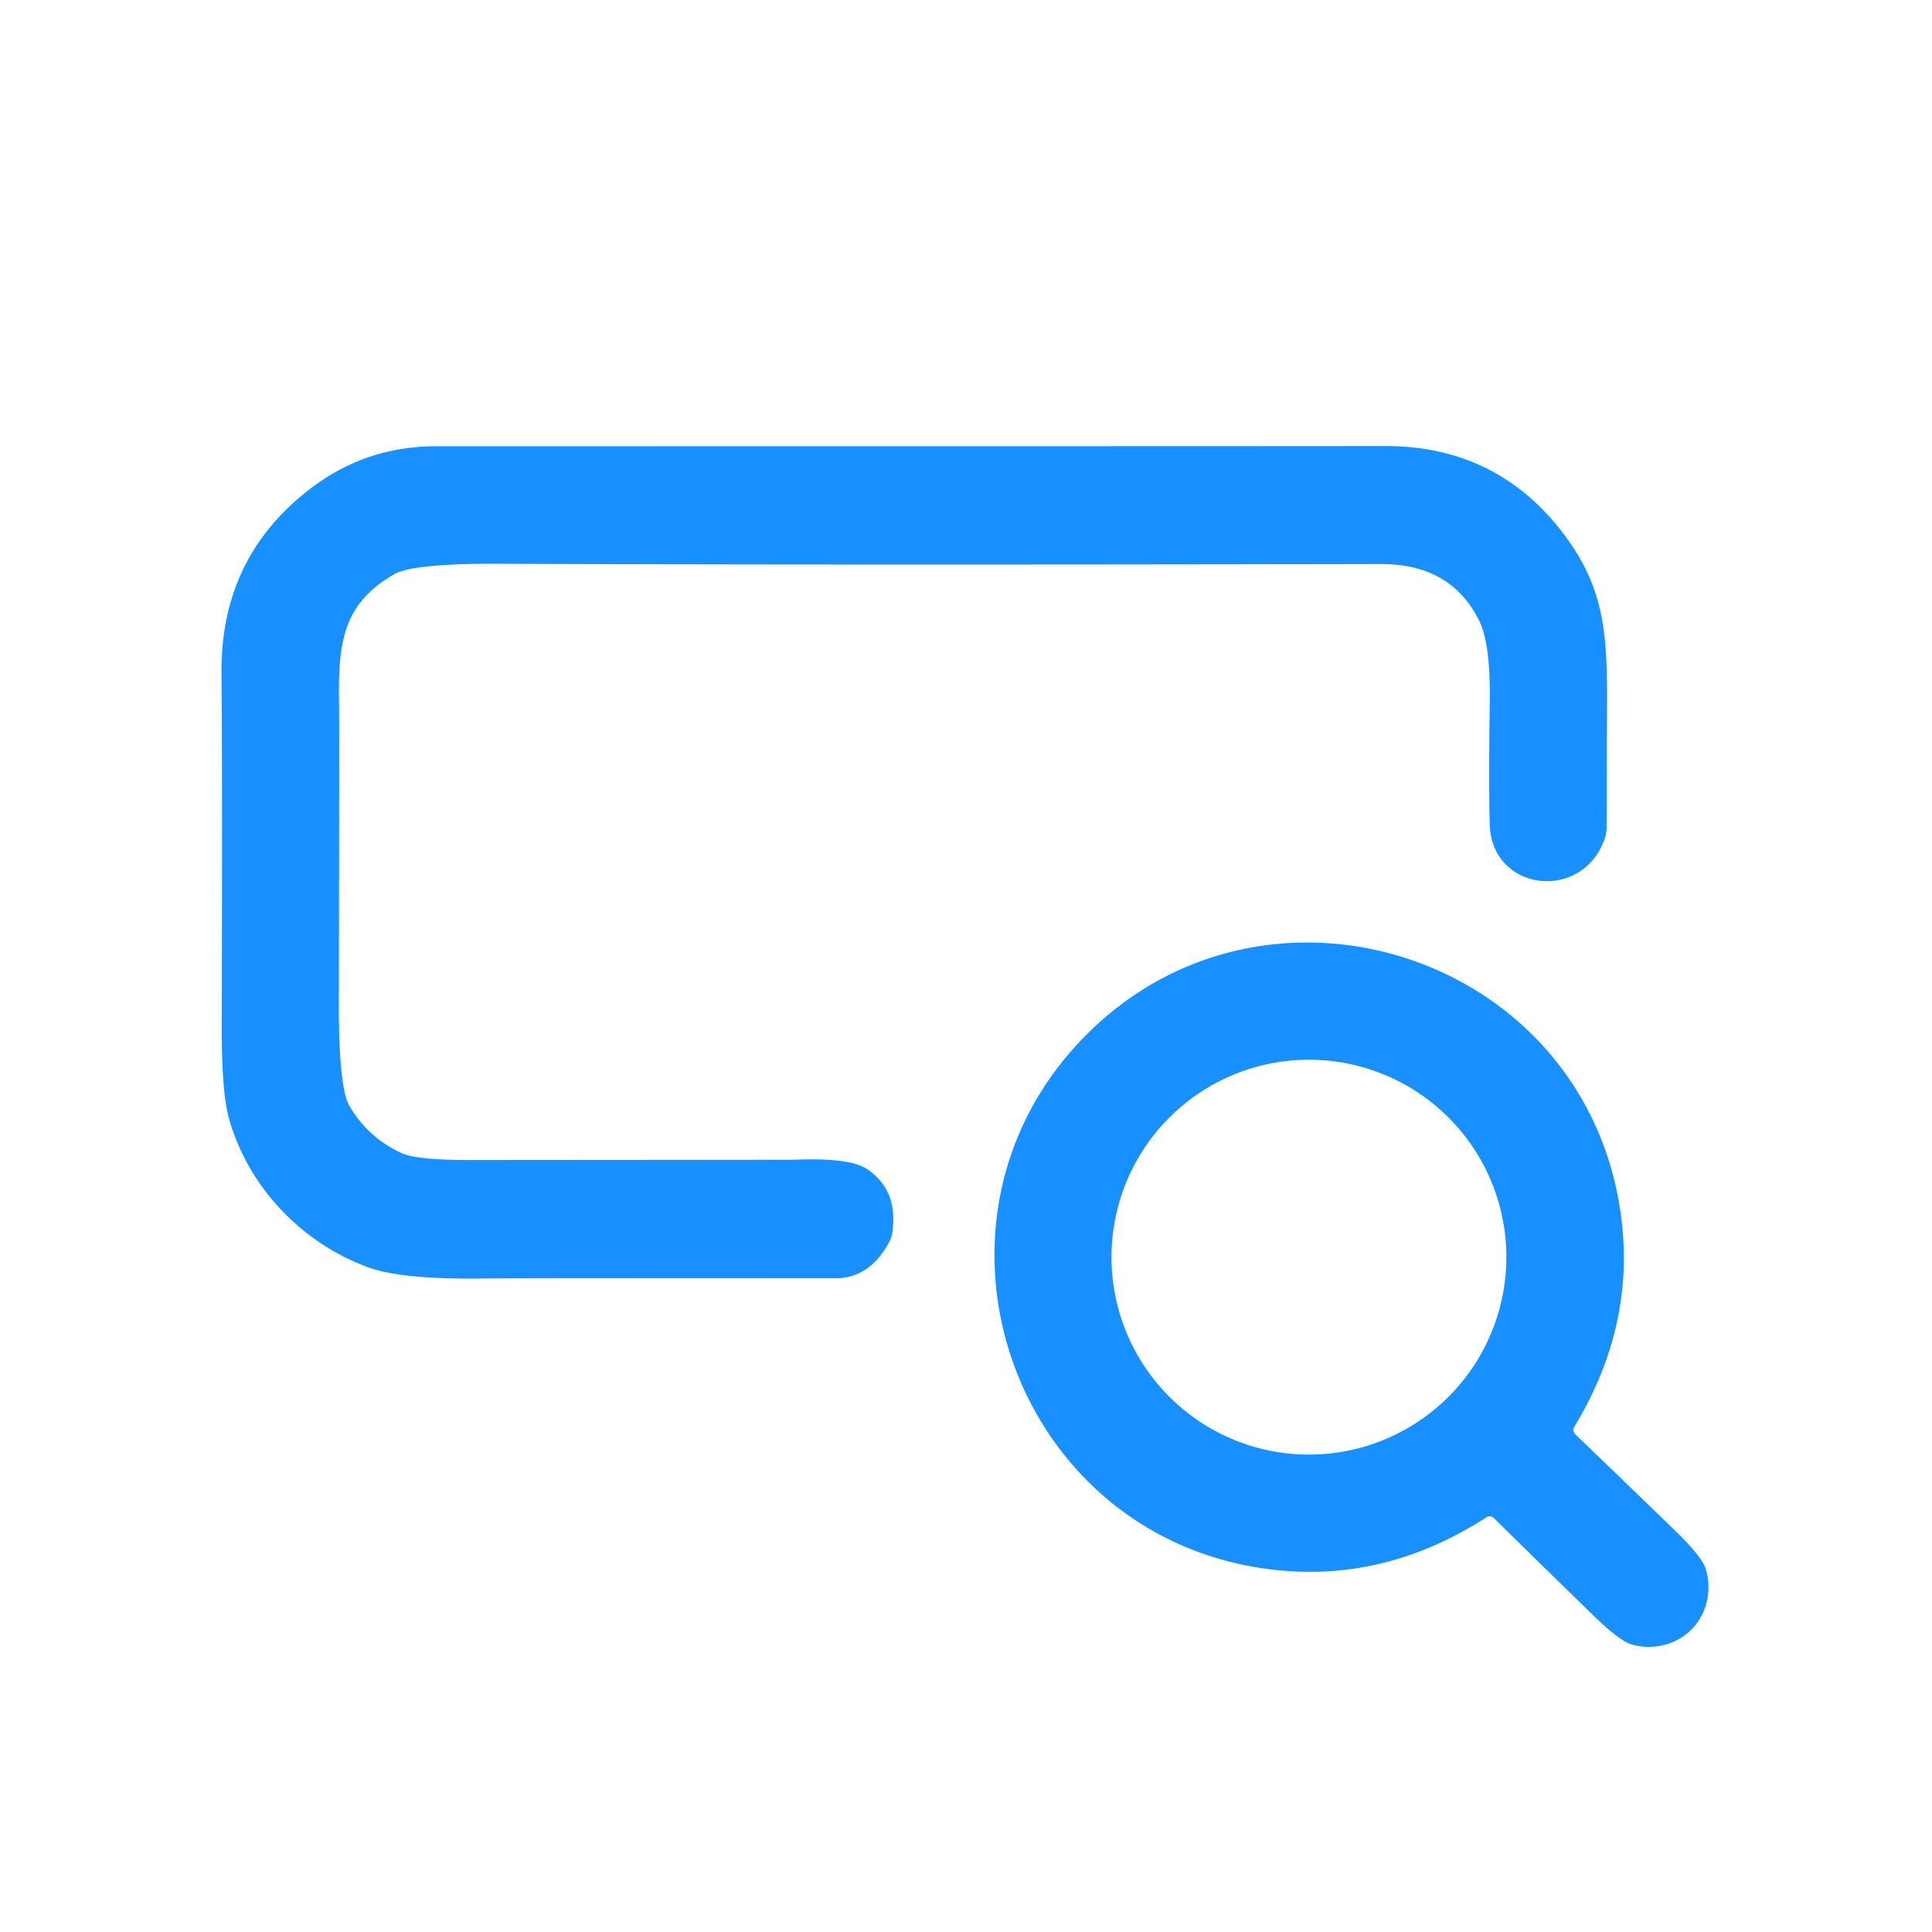 <?xml version="1.0" encoding="UTF-8" standalone="no"?>
<!DOCTYPE svg PUBLIC "-//W3C//DTD SVG 1.1//EN" "http://www.w3.org/Graphics/SVG/1.1/DTD/svg11.dtd">
<svg xmlns="http://www.w3.org/2000/svg" version="1.1" viewBox="0.00 0.00 256.00 256.00">
<path fill="#1890ff" d="
  M 117.85 164.52
  Q 115.24 169.38 110.74 169.37
  Q 68.50 169.35 63.84 169.41
  Q 53.23 169.54 48.82 167.94
  C 40.10 164.77 32.88 157.35 30.33 148.17
  Q 29.35 144.63 29.38 135.78
  Q 29.47 103.07 29.35 89.18
  Q 29.22 73.52 41.64 64.37
  Q 48.77 59.13 57.81 59.13
  Q 178.33 59.13 183.26 59.10
  Q 198.86 58.98 207.86 71.67
  C 213.07 79.01 212.98 85.57 212.93 95.48
  Q 212.90 101.38 212.88 109.62
  A 4.69 4.67 54.3 0 1 212.64 111.10
  C 209.73 119.57 197.66 118.18 197.40 109.27
  Q 197.25 104.00 197.40 93.00
  Q 197.51 85.40 196.05 82.36
  Q 192.36 74.73 183.00 74.74
  Q 105.96 74.88 66.13 74.70
  Q 54.64 74.65 52.16 76.12
  C 45.40 80.11 44.78 85.06 44.93 93.48
  Q 44.97 96.20 44.90 132.75
  Q 44.87 144.02 46.28 146.49
  Q 48.70 150.71 53.20 152.79
  Q 55.21 153.72 62.42 153.71
  Q 104.97 153.68 105.36 153.67
  Q 112.60 153.37 114.90 154.92
  Q 119.10 157.74 118.21 163.46
  A 3.36 3.34 -26.4 0 1 117.85 164.52
  Z"
/>
<path fill="#1890ff" d="
  M 224.18 215.86
  C 222.06 218.04 218.85 218.69 216.17 217.89
  Q 214.56 217.41 210.89 213.83
  Q 200.63 203.81 197.93 201.14
  A 0.78 0.78 0.0 0 0 196.97 201.04
  Q 182.98 210.09 167.39 207.82
  C 133.85 202.94 119.92 161.83 143.56 137.51
  C 167.19 113.19 208.68 125.94 214.52 159.32
  Q 217.23 174.84 208.59 189.08
  A 0.78 0.78 0.0 0 0 208.72 190.04
  Q 211.46 192.66 221.77 202.63
  Q 225.46 206.20 225.98 207.79
  C 226.86 210.45 226.30 213.68 224.18 215.86
  Z
  M 199.60 166.58
  A 26.16 26.16 0.0 0 0 173.44 140.42
  A 26.16 26.16 0.0 0 0 147.28 166.58
  A 26.16 26.16 0.0 0 0 173.44 192.74
  A 26.16 26.16 0.0 0 0 199.60 166.58
  Z"
/>
</svg>
